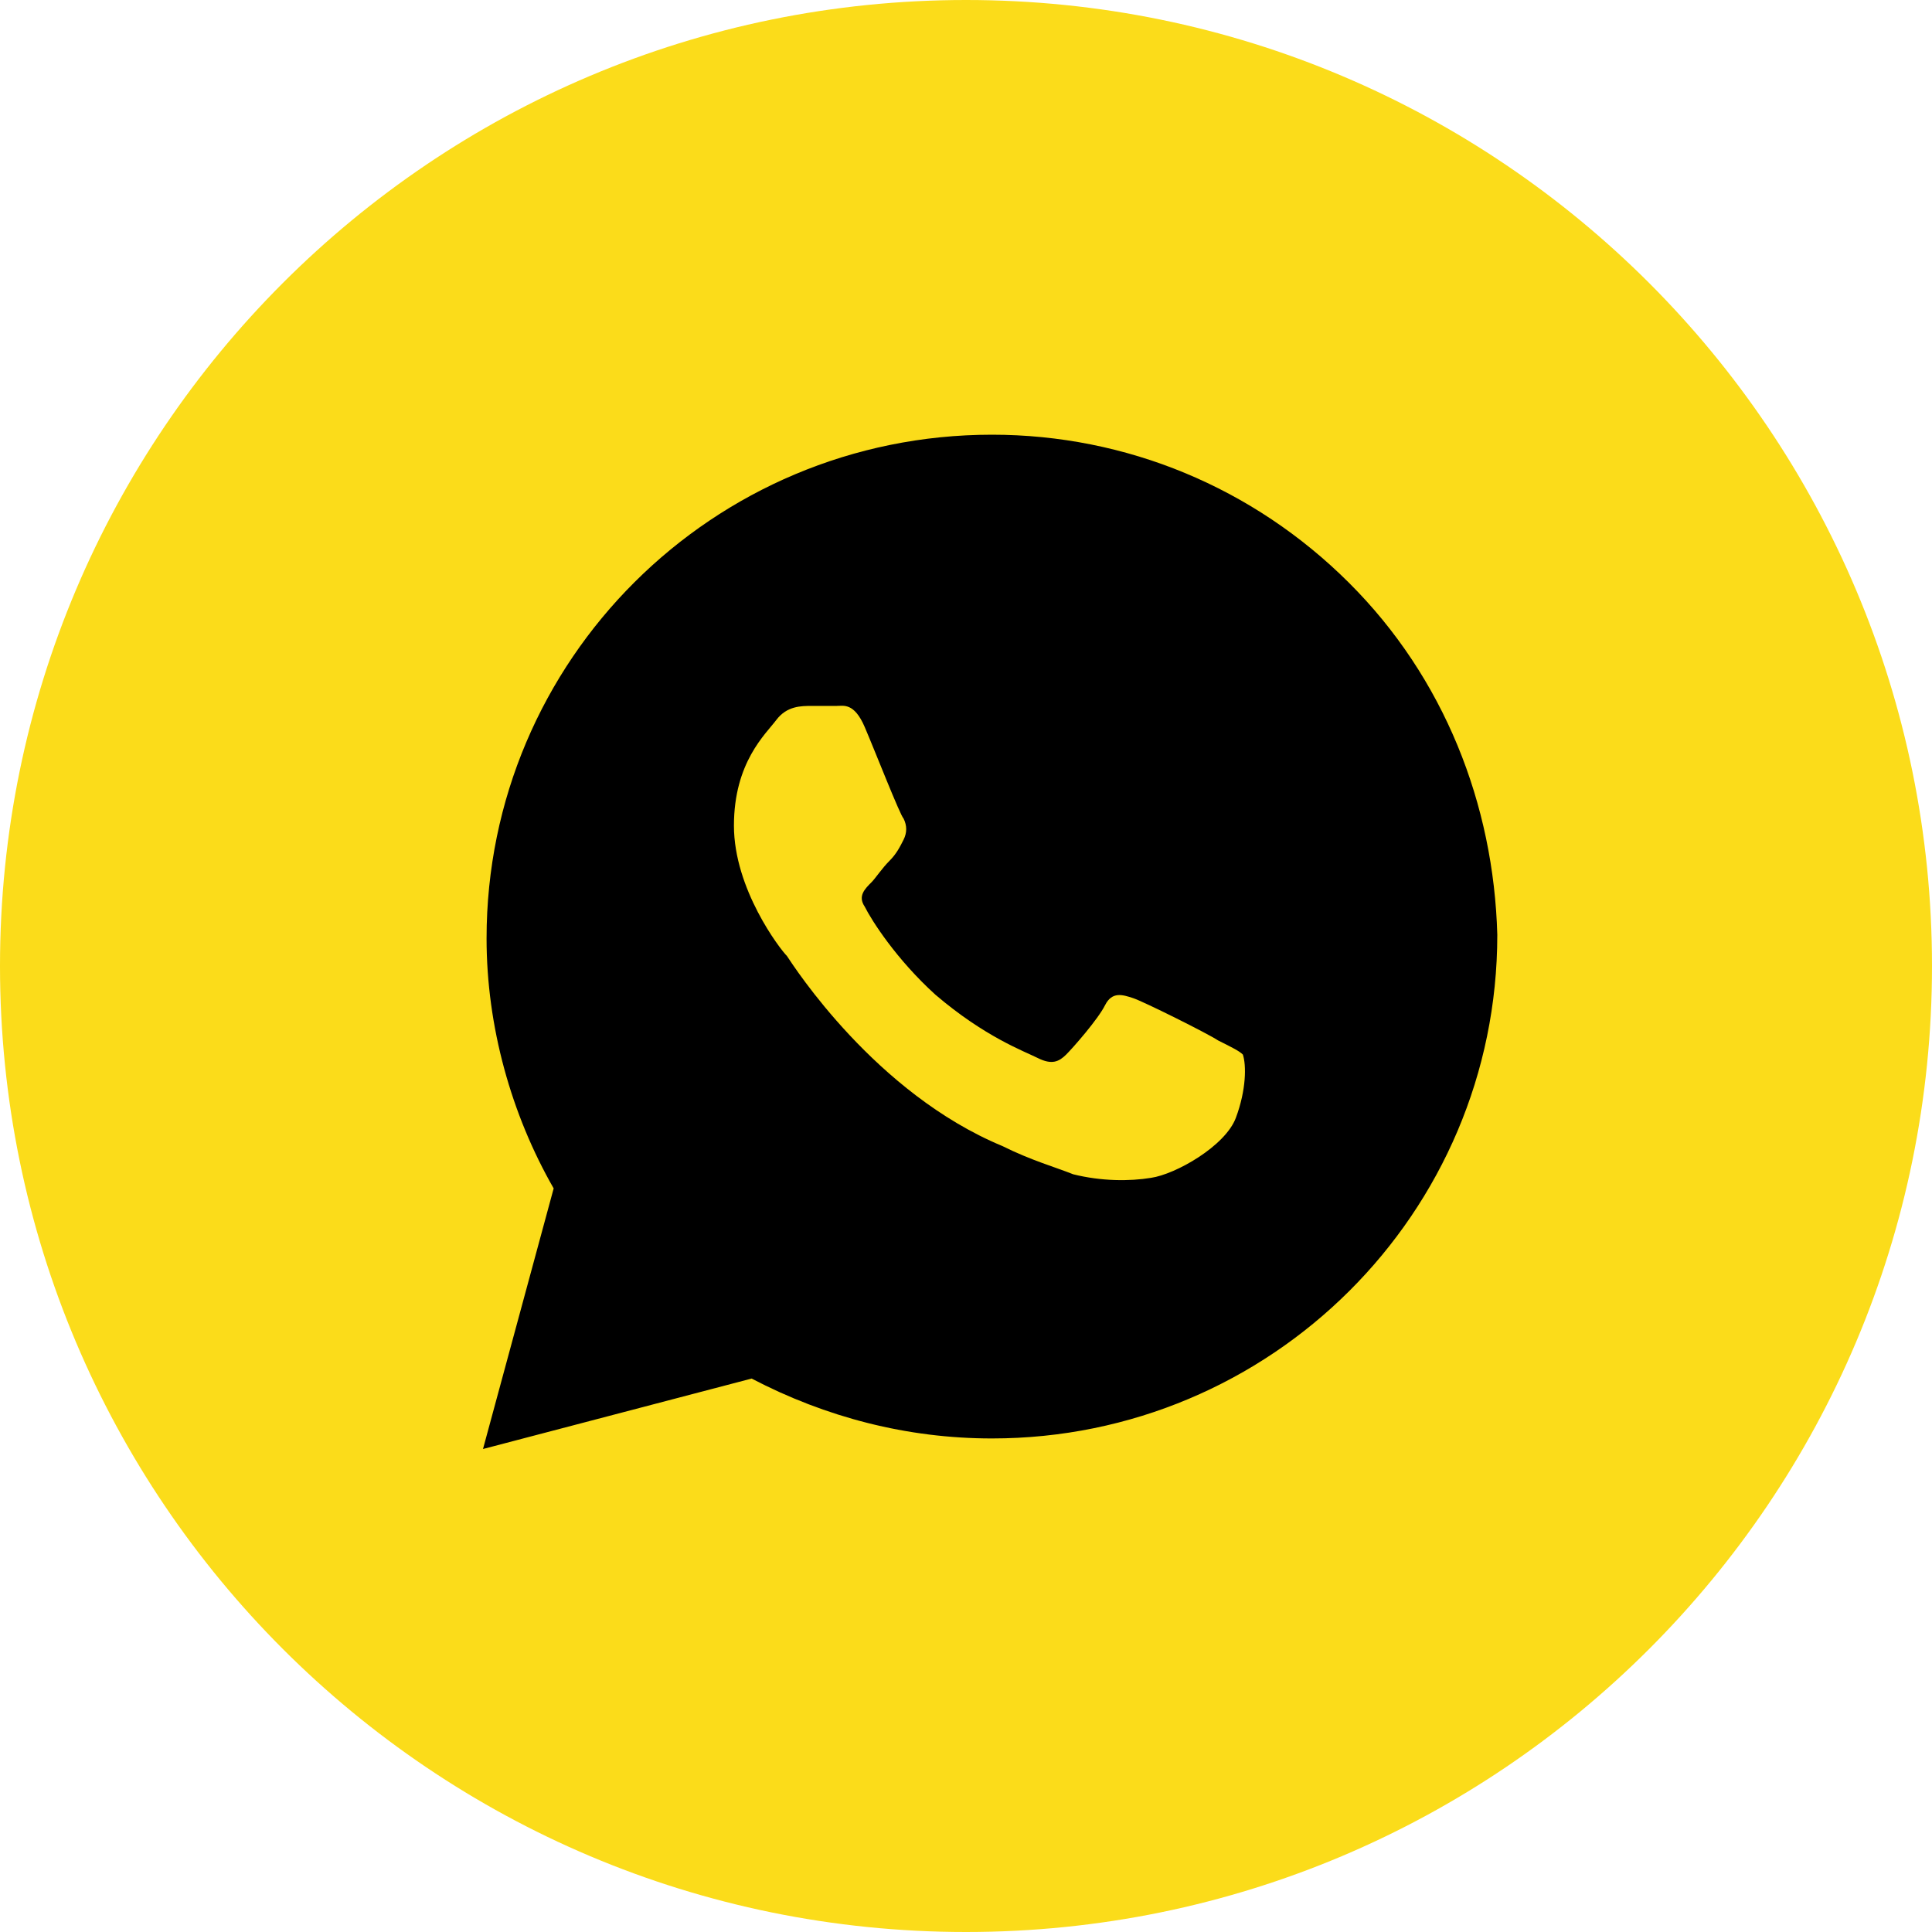 <svg width="26" height="26" viewBox="0 0 26 26" fill="none" xmlns="http://www.w3.org/2000/svg">
<path d="M13 26C20.18 26 26 20.18 26 13C26 5.82 20.18 0 13 0C5.82 0 0 5.82 0 13C0 20.18 5.82 26 13 26Z" fill="#FBDC1A"/>
<path d="M18.152 7.841C16.868 6.561 15.156 5.85 13.349 5.85C9.591 5.85 6.548 8.883 6.548 12.628C6.548 13.813 6.88 14.997 7.451 15.993L6.5 19.5L10.115 18.552C11.113 19.073 12.207 19.358 13.349 19.358C17.106 19.358 20.15 16.325 20.15 12.58C20.102 10.827 19.437 9.12 18.152 7.841ZM16.631 15.045C16.488 15.424 15.822 15.803 15.489 15.851C15.204 15.898 14.823 15.898 14.443 15.803C14.205 15.708 13.872 15.614 13.492 15.424C11.779 14.713 10.685 13.007 10.59 12.865C10.495 12.77 9.877 11.964 9.877 11.111C9.877 10.258 10.305 9.879 10.447 9.689C10.59 9.5 10.78 9.5 10.923 9.5C11.018 9.5 11.161 9.5 11.256 9.5C11.351 9.5 11.494 9.452 11.637 9.784C11.779 10.116 12.112 10.969 12.16 11.016C12.207 11.111 12.207 11.206 12.16 11.3C12.112 11.395 12.065 11.49 11.97 11.585C11.874 11.68 11.779 11.822 11.732 11.869C11.637 11.964 11.541 12.059 11.637 12.201C11.732 12.391 12.065 12.912 12.588 13.386C13.254 13.955 13.777 14.144 13.967 14.239C14.157 14.334 14.252 14.287 14.348 14.192C14.443 14.097 14.776 13.718 14.871 13.528C14.966 13.339 15.108 13.386 15.251 13.433C15.394 13.481 16.25 13.907 16.393 14.002C16.583 14.097 16.678 14.144 16.726 14.192C16.773 14.334 16.773 14.666 16.631 15.045Z" fill="black"/>
</svg>

